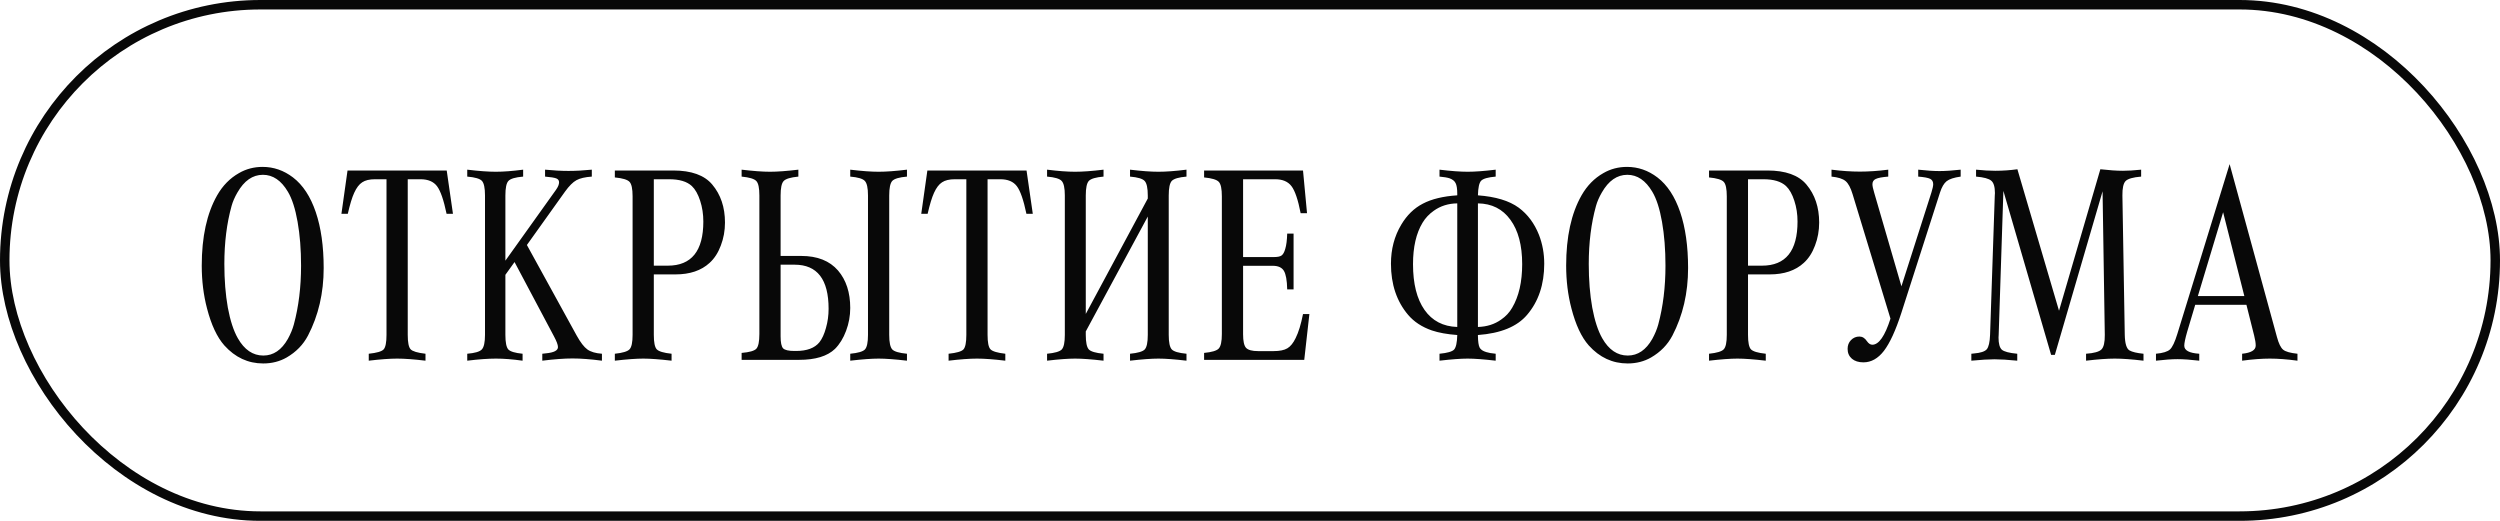 <?xml version="1.0" encoding="UTF-8"?> <svg xmlns="http://www.w3.org/2000/svg" width="264" height="55" viewBox="0 0 264 55" fill="none"><rect x="0.5" y="0.5" width="263" height="54" rx="27" stroke="#080808"></rect><path d="M27.734 17.624C28.896 17.624 29.966 17.995 30.942 18.737C31.987 19.538 32.788 20.759 33.345 22.399C33.901 24.04 34.18 26.008 34.18 28.303C34.18 30.939 33.628 33.317 32.524 35.437C32.017 36.403 31.265 37.175 30.269 37.751C29.536 38.171 28.711 38.381 27.793 38.381C26.201 38.381 24.834 37.746 23.691 36.477C22.92 35.607 22.31 34.304 21.86 32.565C21.489 31.149 21.304 29.645 21.304 28.054C21.304 25.007 21.846 22.531 22.93 20.627C23.516 19.602 24.282 18.82 25.23 18.283C25.981 17.844 26.816 17.624 27.734 17.624ZM27.764 18.459C26.68 18.459 25.781 19.084 25.068 20.334C24.785 20.822 24.58 21.296 24.453 21.755C23.945 23.581 23.691 25.622 23.691 27.878C23.691 29.567 23.814 31.101 24.058 32.477C24.311 33.845 24.663 34.924 25.112 35.715C25.806 36.935 26.704 37.546 27.808 37.546C28.872 37.546 29.736 36.96 30.4 35.788C30.684 35.27 30.894 34.763 31.03 34.265C31.538 32.38 31.792 30.31 31.792 28.054C31.792 26.355 31.67 24.811 31.426 23.425C31.182 22.038 30.84 20.979 30.4 20.246C29.697 19.055 28.818 18.459 27.764 18.459ZM47.158 22.575C46.855 21.12 46.519 20.148 46.148 19.66C45.776 19.172 45.195 18.928 44.404 18.928H43.057V35.363C43.057 36.164 43.159 36.672 43.364 36.887C43.569 37.102 44.092 37.258 44.932 37.355V38.088C43.701 37.941 42.705 37.868 41.943 37.868C41.172 37.868 40.171 37.941 38.94 38.088V37.355C39.78 37.268 40.303 37.116 40.508 36.901C40.713 36.677 40.815 36.164 40.815 35.363V18.928H39.6C39.023 18.928 38.574 19.035 38.252 19.25C37.93 19.455 37.647 19.826 37.402 20.363C37.178 20.852 36.953 21.589 36.728 22.575H36.055L36.699 18.005H47.173L47.832 22.575H47.158ZM55.64 25.871L60.898 35.437C61.299 36.159 61.675 36.648 62.026 36.901C62.378 37.155 62.891 37.307 63.565 37.355V38.088C62.363 37.932 61.328 37.853 60.459 37.853C59.6 37.853 58.535 37.932 57.266 38.088V37.355C57.441 37.336 57.568 37.321 57.647 37.312C58.496 37.233 58.921 37.014 58.921 36.652C58.921 36.418 58.779 36.037 58.496 35.51L54.336 27.673L53.369 29.02V35.363C53.369 36.154 53.472 36.667 53.677 36.901C53.892 37.126 54.395 37.277 55.185 37.355V38.088C54.131 37.941 53.193 37.868 52.373 37.868C51.553 37.868 50.542 37.941 49.341 38.088V37.355C50.151 37.287 50.664 37.136 50.879 36.901C51.103 36.667 51.216 36.154 51.216 35.363V20.642C51.216 19.851 51.108 19.338 50.894 19.104C50.679 18.869 50.161 18.718 49.341 18.649V17.917C50.562 18.064 51.567 18.137 52.358 18.137C53.159 18.137 54.121 18.064 55.244 17.917V18.649C54.424 18.718 53.906 18.869 53.691 19.104C53.477 19.328 53.369 19.841 53.369 20.642V27.526L58.716 20.041C58.931 19.738 59.038 19.475 59.038 19.25C59.038 19.055 58.94 18.918 58.745 18.84C58.55 18.762 58.154 18.698 57.559 18.649V17.917C58.447 18.005 59.273 18.049 60.034 18.049C60.786 18.049 61.606 18.005 62.495 17.917V18.649C61.782 18.698 61.24 18.825 60.869 19.03C60.498 19.235 60.098 19.636 59.668 20.231L55.64 25.871ZM69.043 28.977V35.363C69.043 36.154 69.145 36.662 69.351 36.887C69.565 37.111 70.088 37.268 70.918 37.355V38.088C69.648 37.941 68.652 37.868 67.93 37.868C67.197 37.868 66.196 37.941 64.927 38.088V37.355C65.757 37.268 66.274 37.111 66.48 36.887C66.694 36.662 66.802 36.154 66.802 35.363V20.73C66.802 19.939 66.694 19.431 66.48 19.206C66.265 18.972 65.747 18.815 64.927 18.737V18.005H71.094C73.008 18.005 74.38 18.498 75.21 19.484C76.108 20.549 76.558 21.887 76.558 23.498C76.558 24.357 76.411 25.168 76.118 25.93C75.835 26.691 75.439 27.302 74.932 27.761C74.053 28.571 72.852 28.977 71.328 28.977H69.043ZM69.043 28.054H70.522C73.022 28.054 74.272 26.501 74.272 23.395C74.272 22.614 74.16 21.882 73.936 21.198C73.711 20.505 73.418 19.987 73.057 19.645C72.539 19.167 71.743 18.928 70.669 18.928H69.043V28.054ZM95.776 37.355V38.088C94.507 37.941 93.511 37.868 92.788 37.868C92.056 37.868 91.055 37.941 89.785 38.088V37.355C90.606 37.277 91.123 37.126 91.338 36.901C91.553 36.667 91.66 36.154 91.66 35.363V20.642C91.66 19.851 91.548 19.338 91.323 19.104C91.108 18.869 90.596 18.718 89.785 18.649V17.917C90.996 18.064 91.997 18.137 92.788 18.137C93.569 18.137 94.565 18.064 95.776 17.917V18.649C94.966 18.718 94.448 18.869 94.224 19.104C94.009 19.338 93.901 19.851 93.901 20.642V35.363C93.901 36.154 94.009 36.667 94.224 36.901C94.439 37.126 94.956 37.277 95.776 37.355ZM82.432 27.028H84.614C86.314 27.028 87.607 27.541 88.496 28.566C89.356 29.572 89.785 30.891 89.785 32.522C89.785 33.352 89.639 34.157 89.346 34.938C89.053 35.72 88.662 36.355 88.174 36.843C87.373 37.614 86.108 38 84.38 38H78.315V37.268C79.136 37.199 79.653 37.053 79.868 36.828C80.083 36.594 80.19 36.076 80.19 35.275V20.642C80.19 19.851 80.083 19.343 79.868 19.118C79.653 18.884 79.136 18.727 78.315 18.649V17.917C79.556 18.064 80.557 18.137 81.318 18.137C82.07 18.137 83.066 18.064 84.307 17.917V18.649C83.486 18.727 82.969 18.884 82.754 19.118C82.539 19.343 82.432 19.851 82.432 20.642V27.028ZM82.432 27.951V35.524C82.432 36.169 82.519 36.589 82.695 36.784C82.881 36.97 83.276 37.062 83.882 37.062H84.058C85.21 37.062 86.035 36.755 86.533 36.14C86.816 35.778 87.046 35.275 87.222 34.631C87.407 33.986 87.5 33.312 87.5 32.609C87.5 29.504 86.304 27.951 83.911 27.951H82.432ZM108.389 22.575C108.086 21.12 107.749 20.148 107.378 19.66C107.007 19.172 106.426 18.928 105.635 18.928H104.287V35.363C104.287 36.164 104.39 36.672 104.595 36.887C104.8 37.102 105.322 37.258 106.162 37.355V38.088C104.932 37.941 103.936 37.868 103.174 37.868C102.402 37.868 101.401 37.941 100.171 38.088V37.355C101.011 37.268 101.533 37.116 101.738 36.901C101.943 36.677 102.046 36.164 102.046 35.363V18.928H100.83C100.254 18.928 99.805 19.035 99.482 19.25C99.16 19.455 98.877 19.826 98.633 20.363C98.408 20.852 98.184 21.589 97.959 22.575H97.285L97.93 18.005H108.403L109.062 22.575H108.389ZM114.658 33.151L121.206 20.964V20.642C121.206 19.851 121.094 19.338 120.869 19.104C120.654 18.869 120.142 18.718 119.331 18.649V17.917C120.542 18.064 121.543 18.137 122.334 18.137C123.125 18.137 124.111 18.064 125.293 17.917V18.649C124.482 18.718 123.965 18.869 123.74 19.104C123.525 19.338 123.418 19.851 123.418 20.642V35.363C123.418 36.154 123.525 36.667 123.74 36.901C123.955 37.126 124.473 37.277 125.293 37.355V38.088C124.053 37.941 123.066 37.868 122.334 37.868C121.602 37.868 120.601 37.941 119.331 38.088V37.355C120.151 37.277 120.669 37.126 120.884 36.901C121.099 36.667 121.206 36.154 121.206 35.363V22.868L114.658 34.997V35.363C114.658 36.154 114.766 36.667 114.98 36.901C115.195 37.126 115.713 37.277 116.533 37.355V38.088C115.264 37.941 114.263 37.868 113.53 37.868C112.788 37.868 111.802 37.941 110.571 38.088V37.355C111.392 37.277 111.909 37.126 112.124 36.901C112.339 36.667 112.446 36.154 112.446 35.363V20.642C112.446 19.851 112.334 19.338 112.109 19.104C111.895 18.869 111.382 18.718 110.571 18.649V17.917C111.753 18.064 112.739 18.137 113.53 18.137C114.321 18.137 115.322 18.064 116.533 17.917V18.649C115.723 18.718 115.205 18.869 114.98 19.104C114.766 19.338 114.658 19.851 114.658 20.642V33.151ZM138.271 33.166L137.729 38H127.153V37.268C127.964 37.19 128.477 37.038 128.691 36.813C128.916 36.579 129.028 36.066 129.028 35.275V20.73C129.028 19.939 128.921 19.431 128.706 19.206C128.491 18.972 127.974 18.815 127.153 18.737V18.005H137.598L138.022 22.517H137.349C137.075 21.101 136.753 20.148 136.382 19.66C136.011 19.172 135.435 18.928 134.653 18.928H131.27V27.145H134.536C134.907 27.145 135.171 27.092 135.327 26.984C135.493 26.867 135.625 26.633 135.723 26.281C135.84 25.9 135.908 25.363 135.928 24.67H136.602V30.559H135.928C135.908 29.602 135.791 28.947 135.576 28.596C135.361 28.244 134.971 28.068 134.404 28.068H131.27V35.305C131.27 36.018 131.372 36.491 131.577 36.726C131.792 36.96 132.217 37.077 132.852 37.077H134.492C135.127 37.077 135.61 36.98 135.942 36.784C136.274 36.589 136.567 36.227 136.821 35.7C137.124 35.095 137.383 34.25 137.598 33.166H138.271ZM156.069 20.627C157.935 20.764 159.37 21.198 160.376 21.931C161.323 22.634 162.036 23.591 162.515 24.802C162.886 25.759 163.071 26.774 163.071 27.849C163.071 30.036 162.466 31.838 161.255 33.254C160.2 34.494 158.472 35.202 156.069 35.378C156.069 35.427 156.069 35.461 156.069 35.48C156.079 36.076 156.138 36.481 156.245 36.696C156.353 36.911 156.587 37.072 156.948 37.18C157.183 37.258 157.515 37.316 157.944 37.355V38.088C156.675 37.941 155.688 37.868 154.985 37.868C154.272 37.868 153.281 37.941 152.012 38.088V37.355C152.832 37.277 153.345 37.131 153.55 36.916C153.755 36.691 153.867 36.179 153.887 35.378C152.822 35.3 151.929 35.139 151.206 34.895C150.161 34.533 149.326 33.986 148.701 33.254C147.49 31.828 146.885 30.026 146.885 27.849C146.885 26.315 147.246 24.943 147.969 23.732C148.564 22.727 149.326 21.984 150.254 21.506C151.182 21.018 152.393 20.725 153.887 20.627C153.887 20.559 153.887 20.51 153.887 20.48C153.887 19.934 153.828 19.553 153.711 19.338C153.604 19.113 153.389 18.942 153.066 18.825C152.822 18.747 152.471 18.689 152.012 18.649V17.917C153.223 18.064 154.214 18.137 154.985 18.137C155.747 18.137 156.733 18.064 157.944 17.917V18.649C157.134 18.718 156.621 18.864 156.406 19.089C156.201 19.304 156.089 19.816 156.069 20.627ZM153.887 21.477C152.949 21.486 152.124 21.745 151.411 22.253C150.913 22.605 150.518 23.024 150.225 23.513C149.551 24.626 149.214 26.086 149.214 27.893C149.214 29.963 149.619 31.574 150.43 32.727C151.24 33.879 152.393 34.48 153.887 34.528V21.477ZM156.069 21.477V34.528C157.017 34.499 157.832 34.24 158.516 33.752C159.014 33.41 159.404 32.99 159.688 32.492C160.391 31.301 160.742 29.768 160.742 27.893C160.742 25.9 160.327 24.338 159.497 23.205C158.677 22.072 157.534 21.496 156.069 21.477ZM171.816 17.624C172.979 17.624 174.048 17.995 175.024 18.737C176.069 19.538 176.87 20.759 177.427 22.399C177.983 24.04 178.262 26.008 178.262 28.303C178.262 30.939 177.71 33.317 176.606 35.437C176.099 36.403 175.347 37.175 174.351 37.751C173.618 38.171 172.793 38.381 171.875 38.381C170.283 38.381 168.916 37.746 167.773 36.477C167.002 35.607 166.392 34.304 165.942 32.565C165.571 31.149 165.386 29.645 165.386 28.054C165.386 25.007 165.928 22.531 167.012 20.627C167.598 19.602 168.364 18.82 169.312 18.283C170.063 17.844 170.898 17.624 171.816 17.624ZM171.846 18.459C170.762 18.459 169.863 19.084 169.15 20.334C168.867 20.822 168.662 21.296 168.535 21.755C168.027 23.581 167.773 25.622 167.773 27.878C167.773 29.567 167.896 31.101 168.14 32.477C168.394 33.845 168.745 34.924 169.194 35.715C169.888 36.935 170.786 37.546 171.89 37.546C172.954 37.546 173.818 36.96 174.482 35.788C174.766 35.27 174.976 34.763 175.112 34.265C175.62 32.38 175.874 30.31 175.874 28.054C175.874 26.355 175.752 24.811 175.508 23.425C175.264 22.038 174.922 20.979 174.482 20.246C173.779 19.055 172.9 18.459 171.846 18.459ZM184.59 28.977V35.363C184.59 36.154 184.692 36.662 184.897 36.887C185.112 37.111 185.635 37.268 186.465 37.355V38.088C185.195 37.941 184.199 37.868 183.477 37.868C182.744 37.868 181.743 37.941 180.474 38.088V37.355C181.304 37.268 181.821 37.111 182.026 36.887C182.241 36.662 182.349 36.154 182.349 35.363V20.73C182.349 19.939 182.241 19.431 182.026 19.206C181.812 18.972 181.294 18.815 180.474 18.737V18.005H186.641C188.555 18.005 189.927 18.498 190.757 19.484C191.655 20.549 192.104 21.887 192.104 23.498C192.104 24.357 191.958 25.168 191.665 25.93C191.382 26.691 190.986 27.302 190.479 27.761C189.6 28.571 188.398 28.977 186.875 28.977H184.59ZM184.59 28.054H186.069C188.569 28.054 189.819 26.501 189.819 23.395C189.819 22.614 189.707 21.882 189.482 21.198C189.258 20.505 188.965 19.987 188.604 19.645C188.086 19.167 187.29 18.928 186.216 18.928H184.59V28.054ZM200.791 30.236L203.955 20.334C204.082 19.924 204.146 19.631 204.146 19.455C204.146 19.182 204.038 18.991 203.823 18.884C203.608 18.776 203.188 18.698 202.563 18.649V17.917C203.452 18.015 204.199 18.064 204.805 18.064C205.41 18.064 206.157 18.015 207.046 17.917V18.649C206.343 18.747 205.85 18.908 205.566 19.133C205.283 19.357 205.049 19.758 204.863 20.334L200.776 33.063C200.181 34.899 199.57 36.227 198.945 37.048C198.32 37.858 197.598 38.264 196.777 38.264C196.27 38.264 195.864 38.137 195.562 37.883C195.259 37.619 195.107 37.273 195.107 36.843C195.107 36.472 195.225 36.164 195.459 35.92C195.703 35.666 196.001 35.539 196.353 35.539C196.665 35.539 196.929 35.7 197.144 36.023C197.319 36.276 197.51 36.403 197.715 36.403C198.408 36.403 199.048 35.485 199.634 33.649L195.635 20.51C195.43 19.826 195.181 19.362 194.888 19.118C194.595 18.874 194.102 18.718 193.408 18.649V17.917C194.482 18.054 195.483 18.122 196.411 18.122C197.329 18.122 198.325 18.054 199.399 17.917V18.649C198.765 18.698 198.325 18.781 198.081 18.898C197.847 19.006 197.729 19.191 197.729 19.455C197.729 19.641 197.793 19.943 197.92 20.363L200.791 30.236ZM211.558 20.158L211.06 35.363C211.05 35.529 211.045 35.622 211.045 35.642C211.045 36.286 211.162 36.716 211.396 36.931C211.641 37.136 212.183 37.277 213.022 37.355V38.088C212.026 37.99 211.226 37.941 210.62 37.941C210.034 37.941 209.219 37.99 208.174 38.088V37.355C208.291 37.346 208.384 37.336 208.452 37.326C209.146 37.268 209.595 37.121 209.8 36.887C210.005 36.643 210.122 36.135 210.151 35.363L210.649 20.642L210.664 20.393C210.664 19.738 210.537 19.304 210.283 19.089C210.029 18.864 209.492 18.718 208.672 18.649V17.917C209.434 17.995 210.107 18.034 210.693 18.034C211.494 18.034 212.275 17.98 213.037 17.873L217.432 32.815L221.797 17.873C222.734 17.98 223.53 18.034 224.185 18.034C224.712 18.034 225.352 17.995 226.104 17.917V18.649C225.254 18.718 224.707 18.874 224.463 19.118C224.229 19.362 224.116 19.87 224.126 20.642L224.375 35.363C224.395 36.272 224.561 36.818 224.873 37.004C225.166 37.17 225.659 37.287 226.353 37.355V38.088C225.112 37.941 224.102 37.868 223.32 37.868C222.539 37.868 221.528 37.941 220.288 38.088V37.355C221.128 37.297 221.67 37.145 221.914 36.901C222.158 36.657 222.275 36.145 222.266 35.363L222.031 20.202L216.992 37.473H216.597L211.558 20.158ZM231.816 32.185L230.967 35.026C230.762 35.739 230.659 36.232 230.659 36.506C230.659 37.004 231.187 37.287 232.241 37.355V38.088C231.323 37.98 230.562 37.927 229.956 37.927C229.351 37.927 228.589 37.98 227.671 38.088V37.355C228.403 37.287 228.896 37.136 229.15 36.901C229.404 36.667 229.663 36.12 229.927 35.261L235.449 17.331L240.444 35.583C240.63 36.276 240.85 36.726 241.104 36.931C241.357 37.136 241.86 37.277 242.612 37.355V38.088C241.519 37.941 240.547 37.868 239.697 37.868C238.848 37.868 237.871 37.941 236.768 38.088V37.355C237.725 37.258 238.203 36.97 238.203 36.491C238.203 36.218 238.149 35.871 238.042 35.451L237.222 32.185H231.816ZM232.095 31.262H237.002L234.761 22.414L232.095 31.262Z" fill="#080808"></path></svg> 